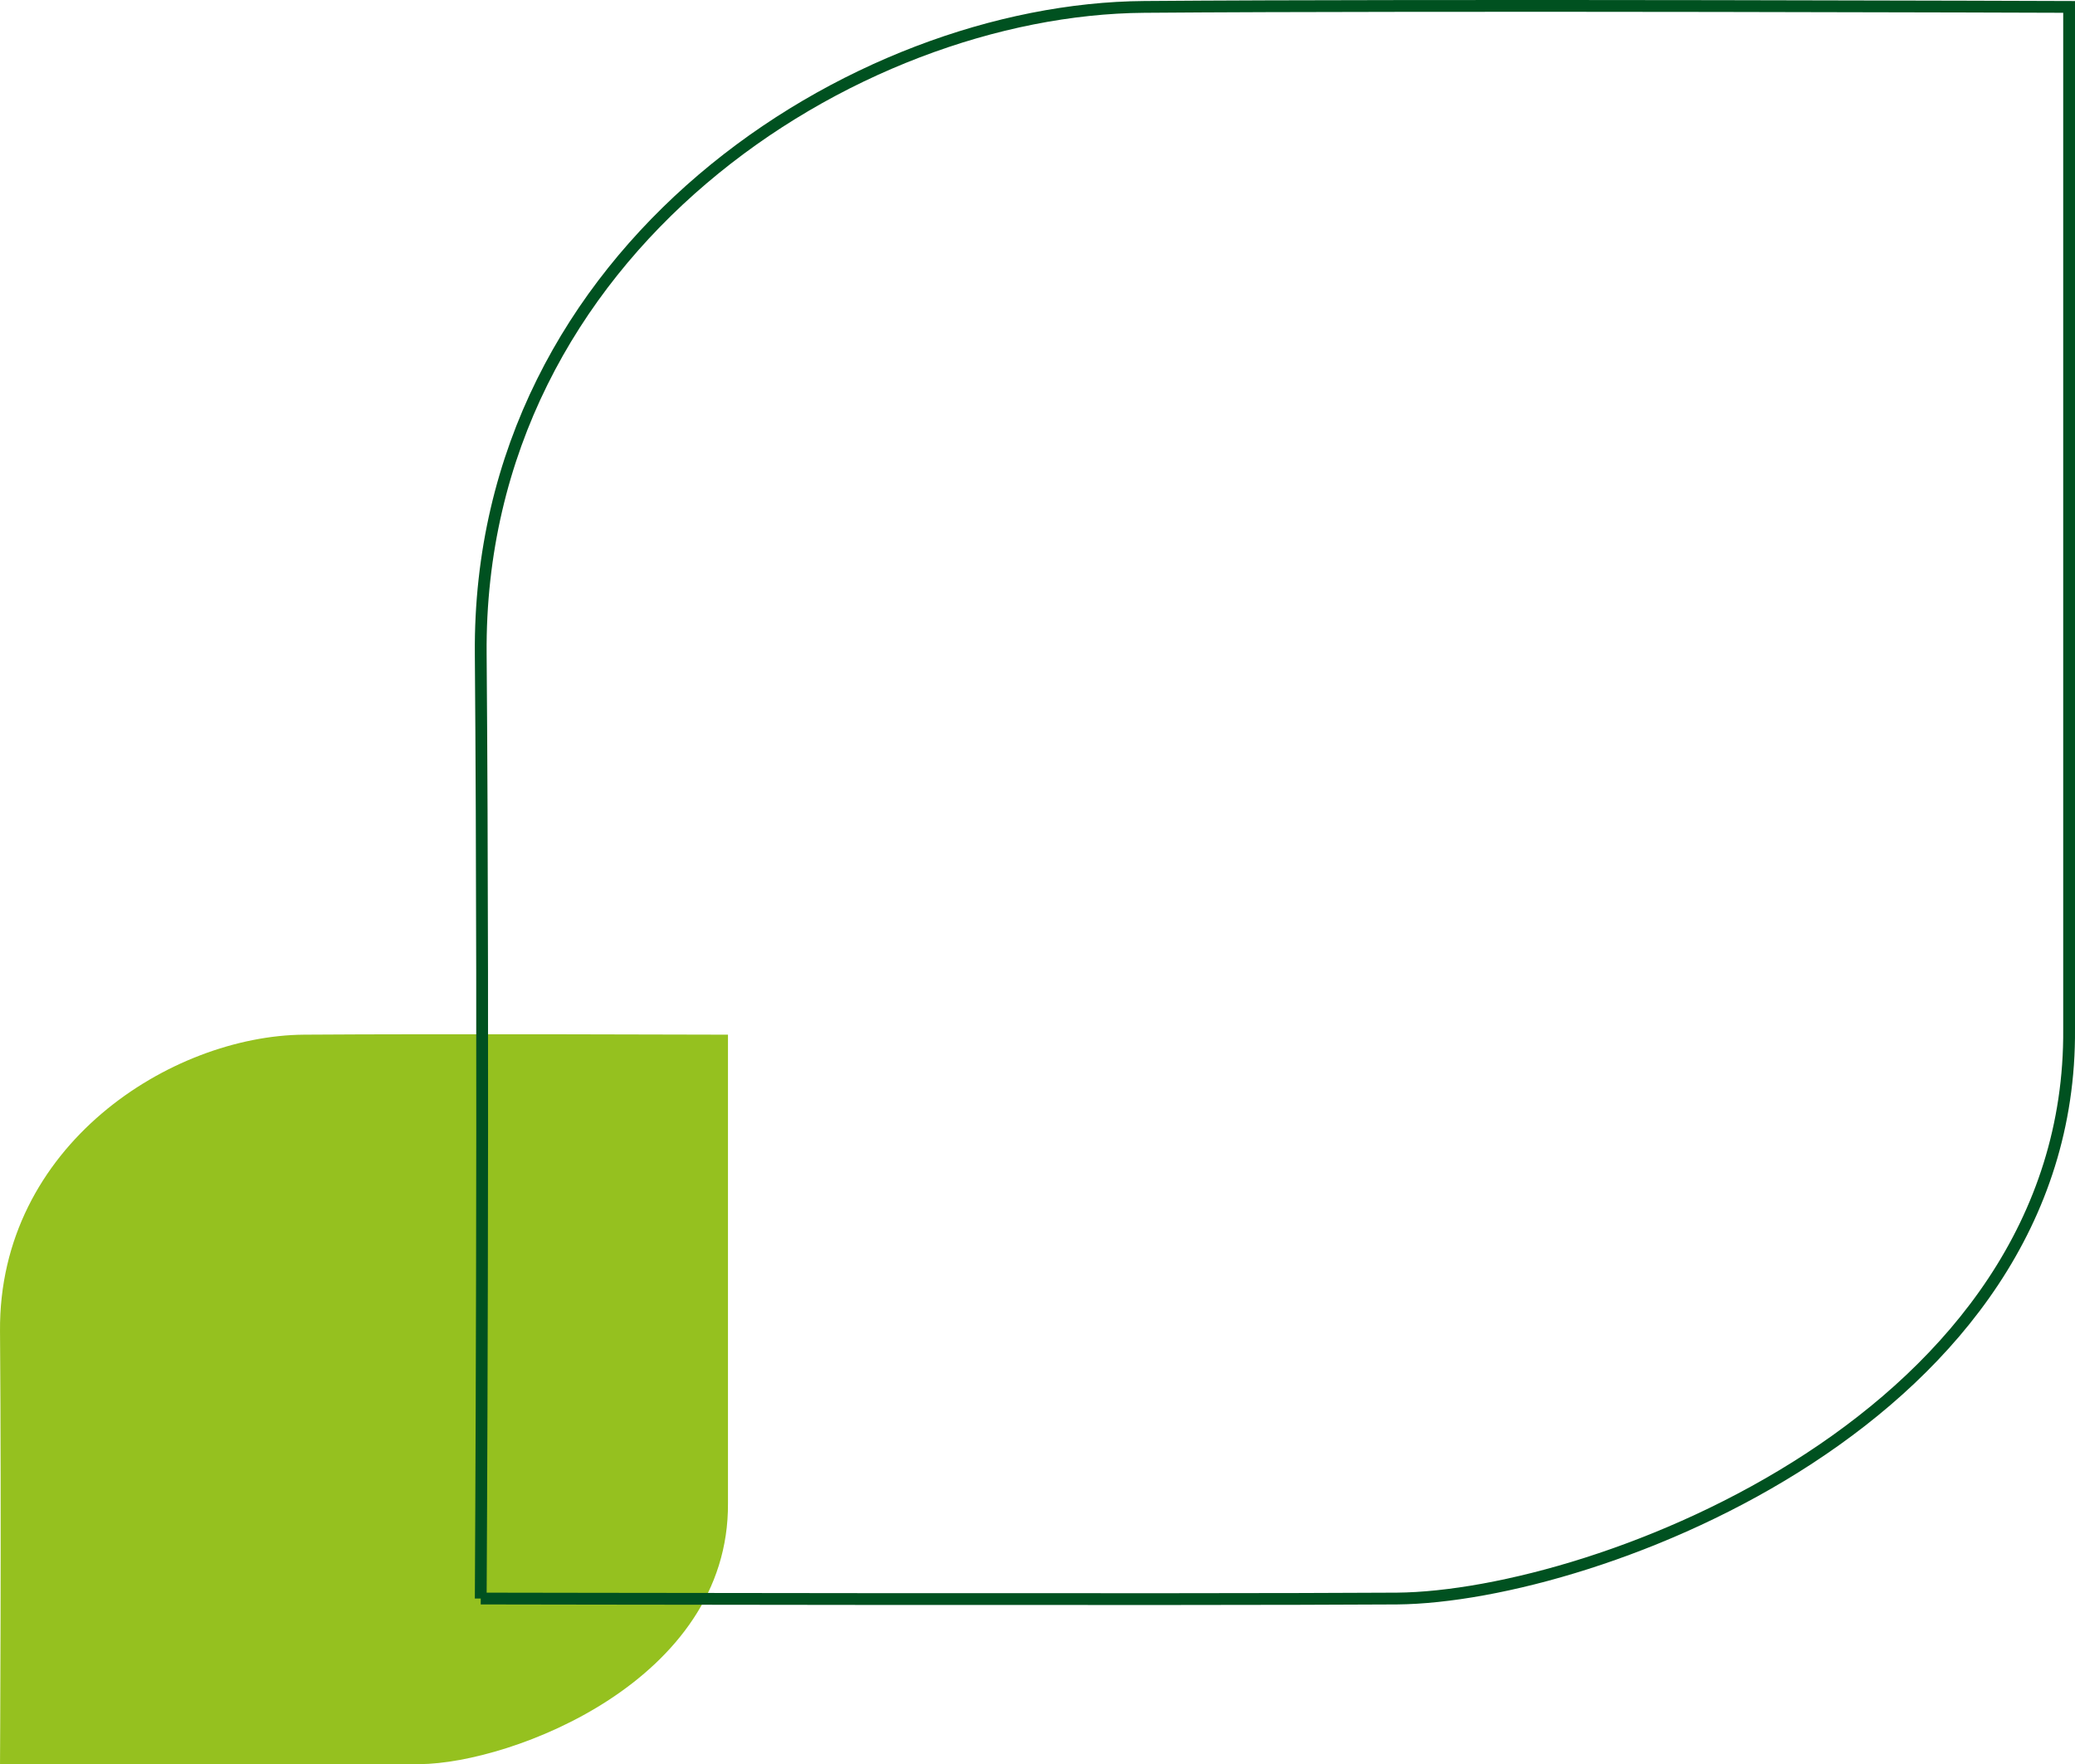 <svg xmlns="http://www.w3.org/2000/svg" width="528.034" height="448.93" viewBox="0 0 528.034 448.93">
  <g id="Groupe_359" data-name="Groupe 359" transform="translate(-1414.079 -5422.07)">
    <path id="Tracé_55" data-name="Tracé 55" d="M185.72,185.248s-62.882-.382-110.159,0S.371,141.71.118,107.873.118,0,.118,0h119.2c45.2-.341,66.2,55.081,66.406,78.4.154,23.338,0,106.844,0,106.844" transform="translate(1599.33 5685.212) rotate(90)" fill="#95c11f"/>
    <path id="Tracé_54" data-name="Tracé 54" d="M405.231,404.2s-137.206-.834-240.362,0S.81,309.2.258,235.374C-.323,161.531.258,0,.258,0h260.08c98.627-.745,144.454,120.185,144.893,171.07.335,50.922,0,233.129,0,233.129" transform="translate(1940.613 5423.569) rotate(90)" fill="none" stroke="#005120" stroke-width="3"/>
  </g>
</svg>
